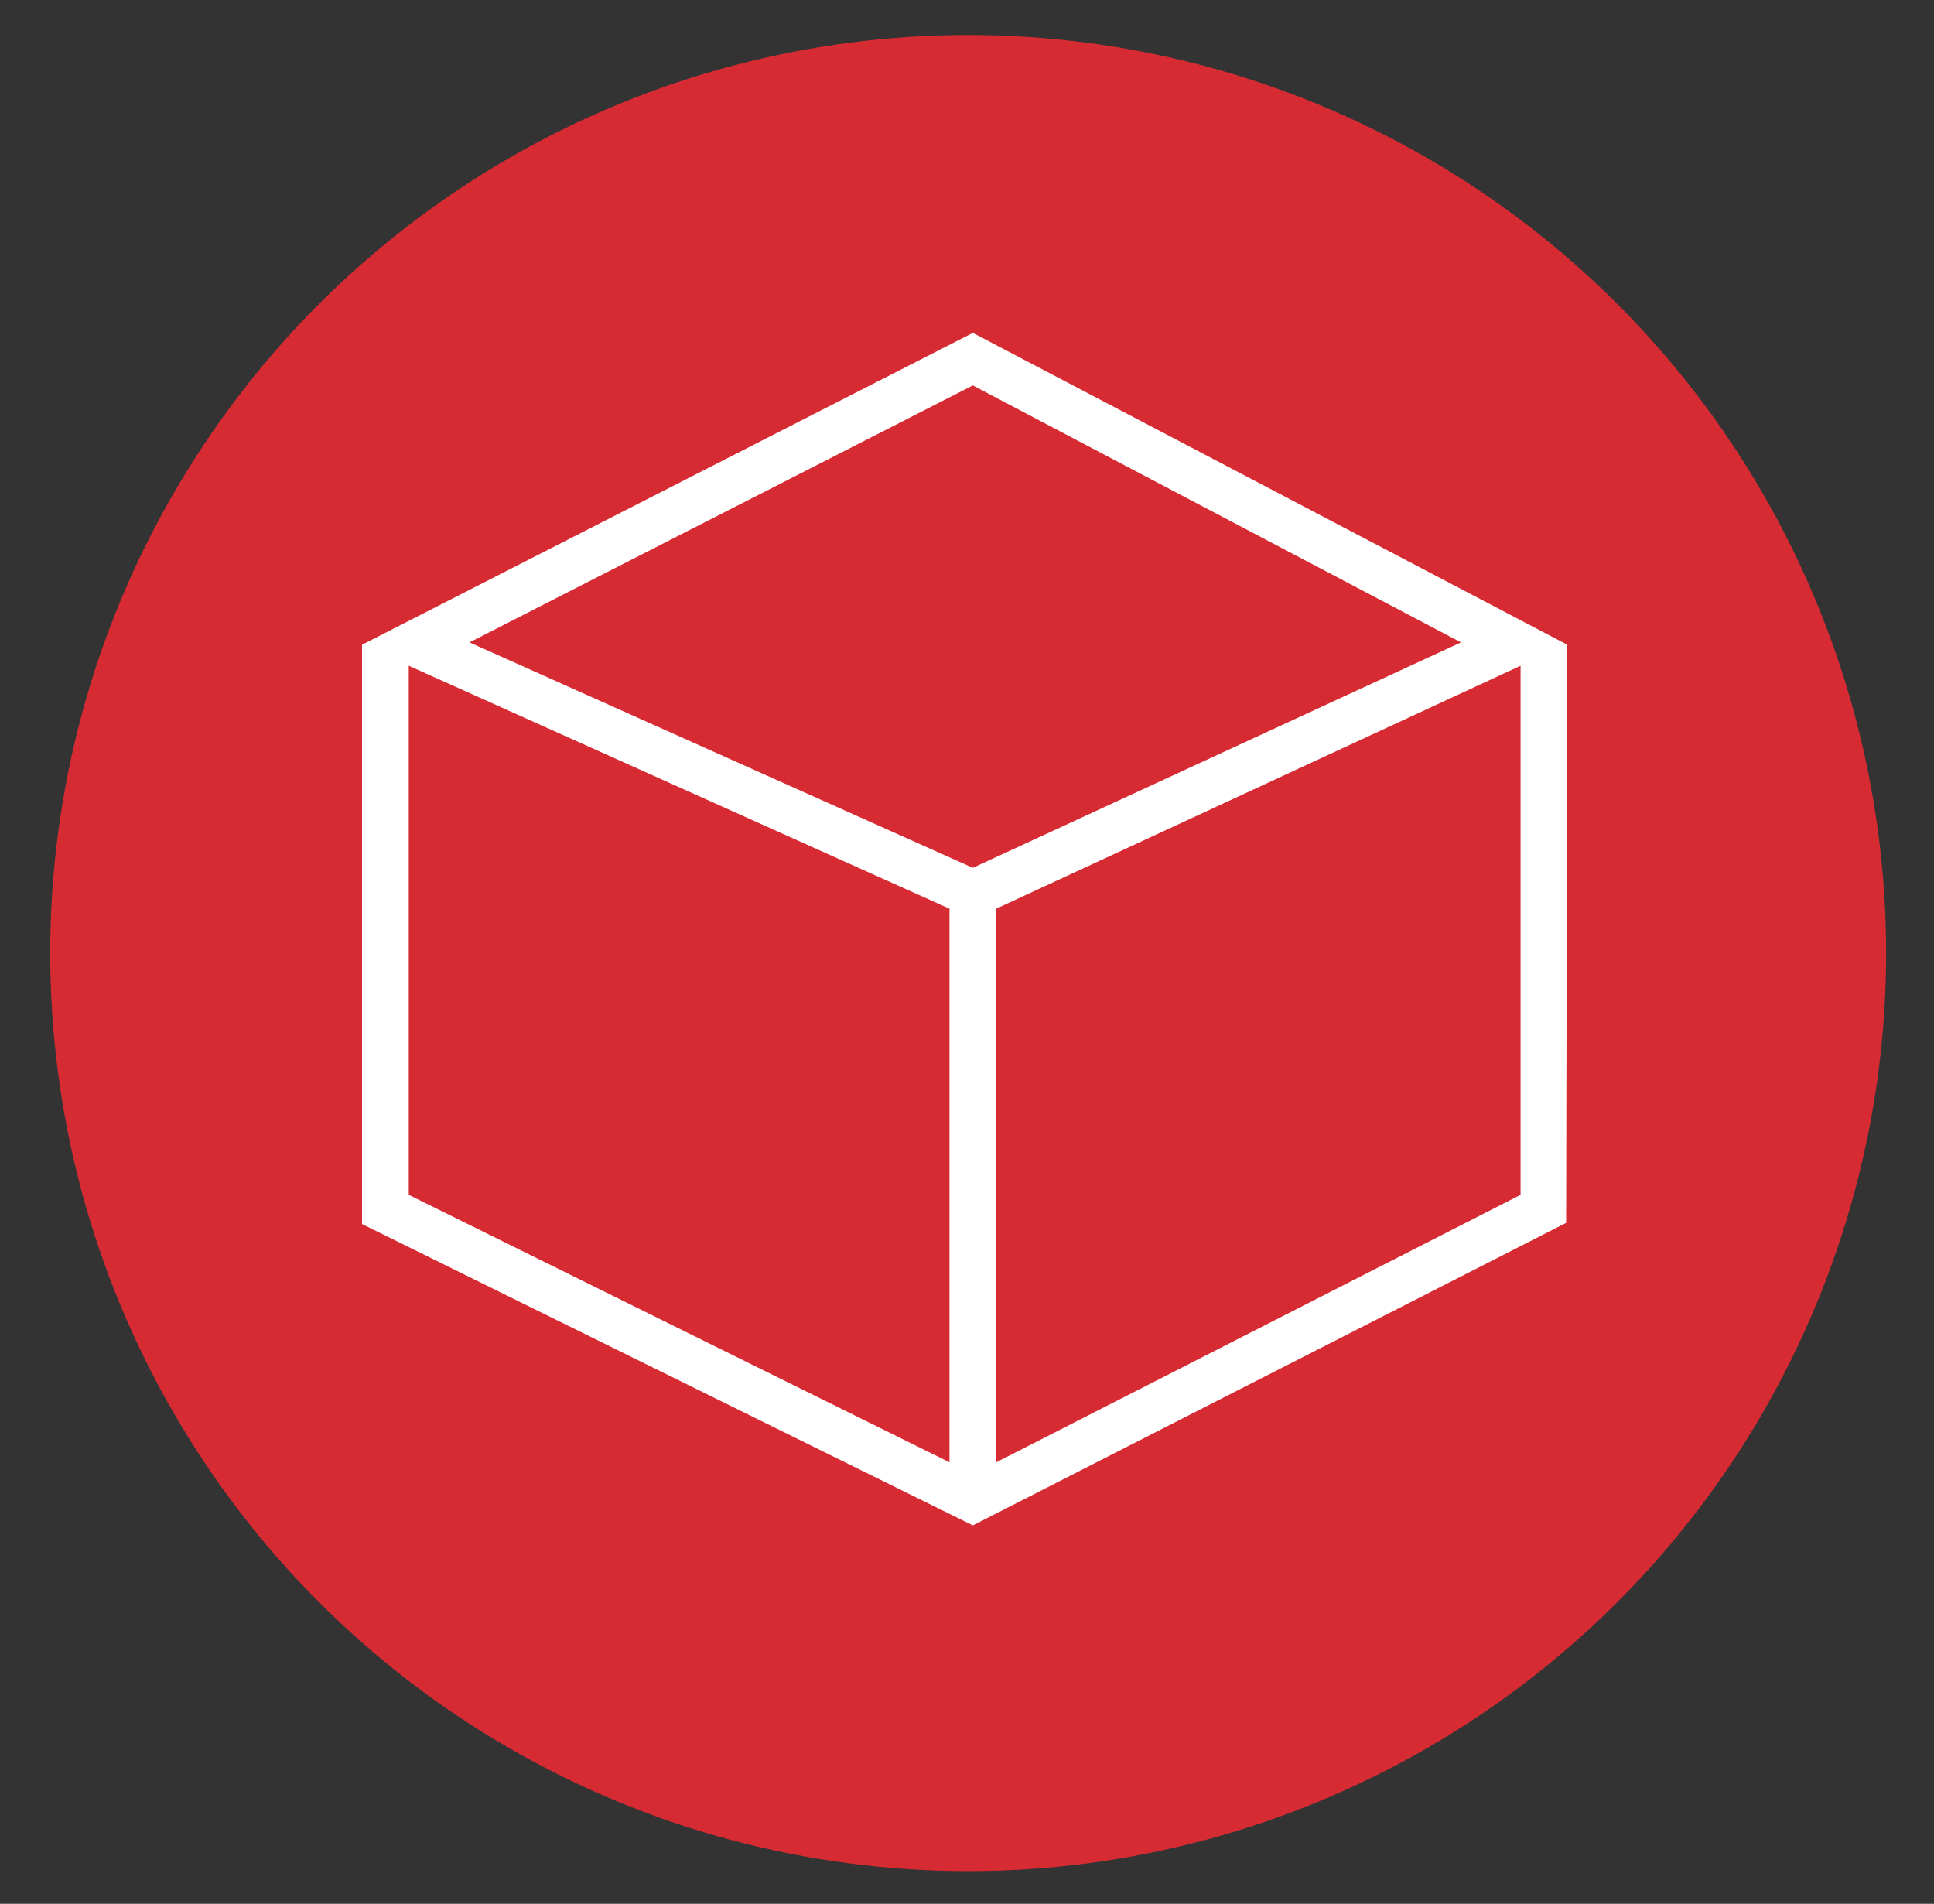 <?xml version="1.0" encoding="utf-8"?>
<!-- Generator: Adobe Illustrator 28.0.0, SVG Export Plug-In . SVG Version: 6.00 Build 0)  -->
<svg version="1.1" xmlns="http://www.w3.org/2000/svg" xmlns:xlink="http://www.w3.org/1999/xlink" x="0px" y="0px"
	 viewBox="0 0 165.6 163" style="enable-background:new 0 0 165.6 163;" xml:space="preserve">
<rect x="0" y="0" width="165.6" height="163" fill="#333333" stroke="none"/>
<style type="text/css">
	.st0{display:none;}
	.st1{display:inline;fill:#D9343C;}
	.st2{display:inline;fill:none;stroke:#FFFFFF;stroke-width:4;stroke-miterlimit:10;}
	.st3{fill:#D72B33;}
	.st4{fill:#FFFFFF;}
</style>
<g id="Layer_1" xmlns:cc="http://creativecommons.org/ns#" xmlns:dc="http://purl.org/dc/elements/1.1/" xmlns:svg="http://www.w3.org/2000/svg" xmlns:inkscape="http://www.inkscape.org/namespaces/inkscape" xmlns:sodipodi="http://sodipodi.sourceforge.net/DTD/sodipodi-0.dtd" xmlns:rdf="http://www.w3.org/1999/02/22-rdf-syntax-ns#" class="st0">
	
		<sodipodi:namedview  bordercolor="#666666" borderopacity="1" gridtolerance="10" guidetolerance="10" id="namedview9" inkscape:current-layer="Layer_1" inkscape:cx="84.182358" inkscape:cy="81.5" inkscape:pageopacity="0" inkscape:pageshadow="2" inkscape:window-height="983" inkscape:window-maximized="1" inkscape:window-width="1920" inkscape:window-x="0" inkscape:window-y="27" inkscape:zoom="1.4478528" objecttolerance="10" pagecolor="#ffffff" showgrid="false">
		</sodipodi:namedview>
	<circle id="circle2" class="st1" cx="82.9" cy="81.6" r="78.6"/>
	<polygon class="st2" points="35.6,55.1 83.3,30.8 129.6,55.1 83.3,76.5 	"/>
	<polyline class="st2" points="132.2,55.2 132.2,103.6 83.3,128.4 33,103.6 33,55.2 	"/>
	<line class="st2" x1="83.3" y1="76.5" x2="83.3" y2="128.5"/>
</g>
<g id="Layer_1_copy" xmlns:cc="http://creativecommons.org/ns#" xmlns:dc="http://purl.org/dc/elements/1.1/" xmlns:svg="http://www.w3.org/2000/svg" xmlns:inkscape="http://www.inkscape.org/namespaces/inkscape" xmlns:sodipodi="http://sodipodi.sourceforge.net/DTD/sodipodi-0.dtd" xmlns:rdf="http://www.w3.org/1999/02/22-rdf-syntax-ns#" inkscape:version="0.92.4 (5da689c313, 2019-01-14)" sodipodi:docname="bill-info.svg">
	
		<sodipodi:namedview  bordercolor="#666666" borderopacity="1" gridtolerance="10" guidetolerance="10" id="namedview9" inkscape:current-layer="Layer_1" inkscape:cx="84.182358" inkscape:cy="81.5" inkscape:pageopacity="0" inkscape:pageshadow="2" inkscape:window-height="983" inkscape:window-maximized="1" inkscape:window-width="1920" inkscape:window-x="0" inkscape:window-y="27" inkscape:zoom="1.4478528" objecttolerance="10" pagecolor="#ffffff" showgrid="false">
		</sodipodi:namedview>
	<circle id="circle2_00000119094478273315465900000001121646609250682272_" class="st3" cx="82.9" cy="81.6" r="78.6"/>
	<path class="st4" d="M134.2,55.2L134.2,55.2L83.3,28.5L31,55.2l0,0v49.6l52.3,25.8l50.8-25.9L134.2,55.2z M83.3,33L125.1,55
		L83.3,74.3L40.2,55L83.3,33z M35,57l46.3,20.8v47.4L35,102.3V57z M85.3,125.2V77.8L130.2,57l0,45.3L85.3,125.2z"/>
</g>
</svg>
